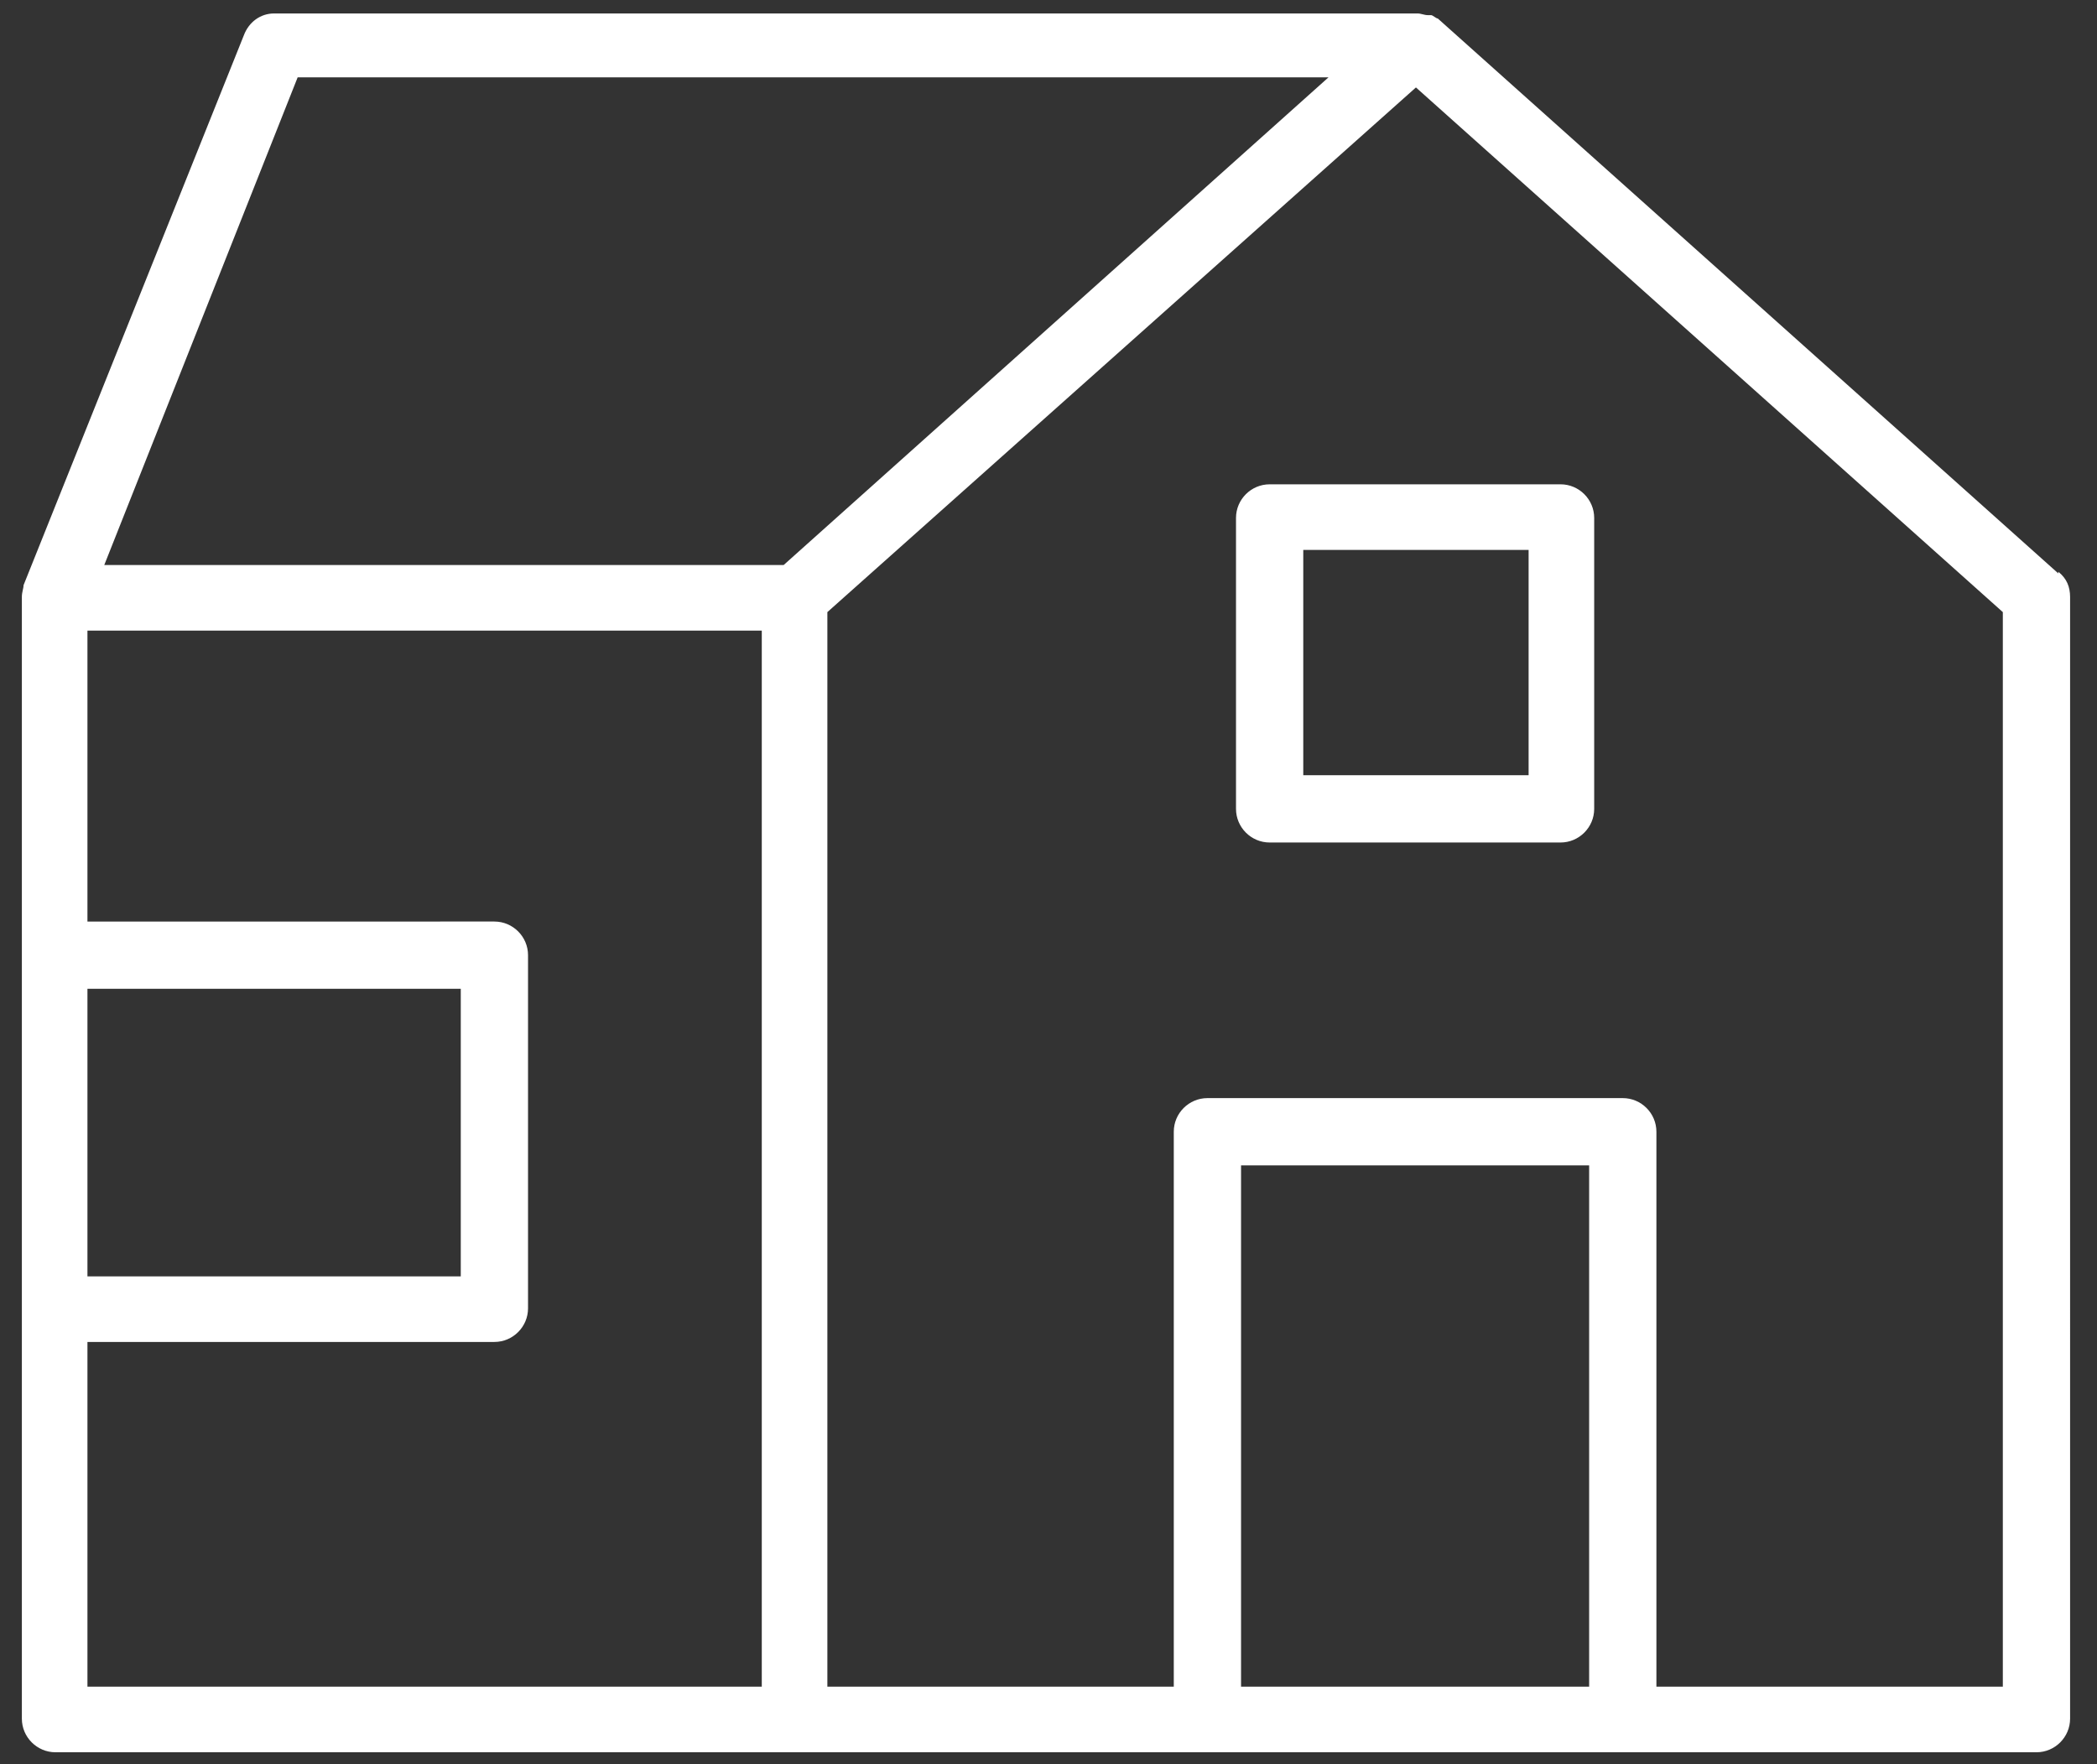 <svg xmlns="http://www.w3.org/2000/svg" id="Layer_1" version="1.1" viewBox="0 0 124.7 104.9"><rect x="0" y="0" width="124.7" height="104.9" fill="#333333" stroke="none"/><defs><style>.st0{fill:#fff}</style></defs><path d="m122.4 34.1-36.9-33c-.1 0-.3-.2-.4-.2h-.2c-.2 0-.4-.1-.6-.1h-68c-.8 0-1.5.5-1.8 1.3L1.4 34.8c0 .2-.1.4-.1.7v66.7c0 1.1.9 2 2 2h117.8c1.1 0 2-.9 2-2V35.5c0-.6-.2-1.1-.7-1.5ZM17.7 4.6H79l-32.4 29H6.2l11.5-29ZM5.2 58.8h22.2v17.1H5.2V58.8Zm0 21h24.2c1.1 0 2-.9 2-2v-21c0-1.1-.9-2-2-2H5.2V37.5h40.1v62.8H5.2V79.8Zm68.6 20.5v-31h20.7v31H73.8Zm45.3 0H98.5v-33c0-1.1-.9-2-2-2H71.8c-1.1 0-2 .9-2 2v33H49.2V36.4l35-31.2 34.9 31.2v63.9Z" class="st0"/><path d="M75.5 28.8c-1.1 0-2 .9-2 2v17.3c0 1.1.9 2 2 2h17.3c1.1 0 2-.9 2-2V30.8c0-1.1-.9-2-2-2H75.5Zm15.4 17.3H77.5V32.7h13.4v13.4Z" class="st0"/></svg>